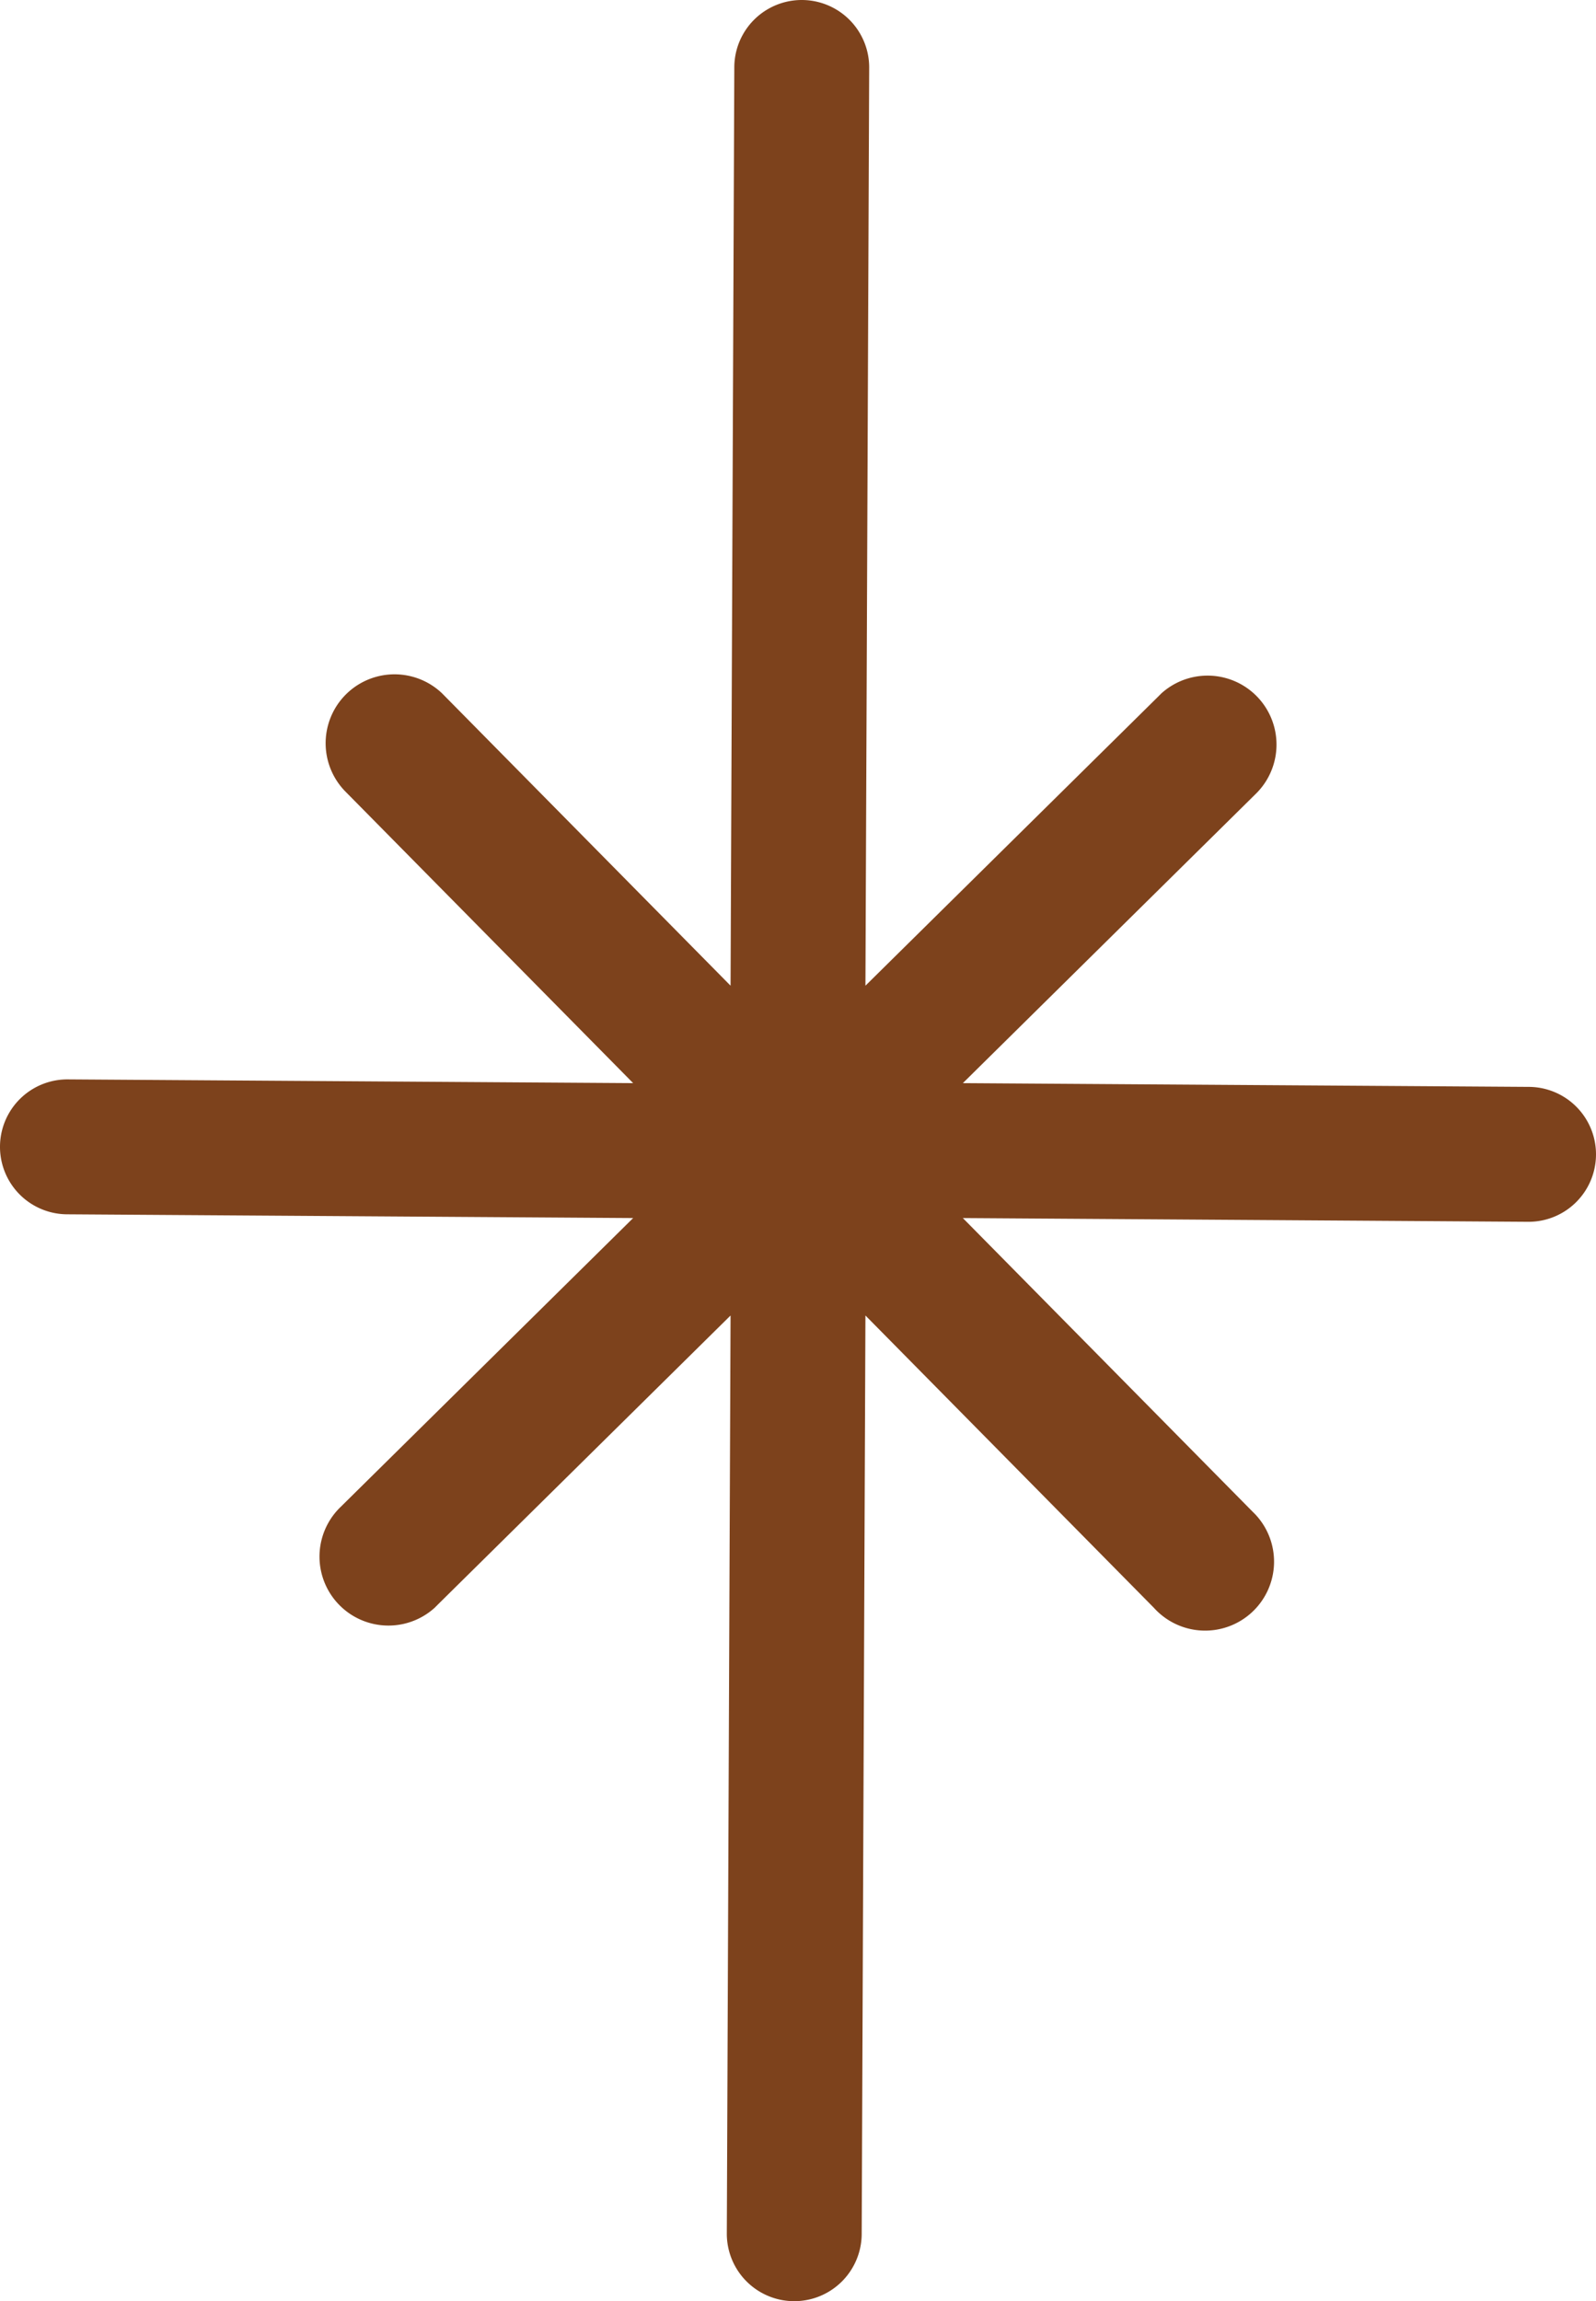 <svg data-name="Layer 1" xmlns="http://www.w3.org/2000/svg" width="56.8" height="81.867" viewBox="0 0 42.6 61.4"><g data-name="Group 443"><path data-name="Path 860" d="M40.8 29l-15.1-.1 7.8-7.7a1.84 1.84 0 00-2.5-2.7l-.1.1-7.8 7.7.1-24.5a1.8 1.8 0 10-3.6 0l-.1 24.5-7.7-7.8a1.839 1.839 0 00-2.6 2.6l7.7 7.8-15.1-.1a1.8 1.8 0 000 3.6l15.1.1-7.8 7.7a1.84 1.84 0 002.5 2.7l.1-.1 7.8-7.7-.1 24.5a1.8 1.8 0 103.6 0l.1-24.5 7.7 7.8a1.84 1.84 0 102.7-2.5l-.1-.1-7.7-7.8 15.1.1a1.8 1.8 0 000-3.6z" fill="#7d421c"/></g></svg>